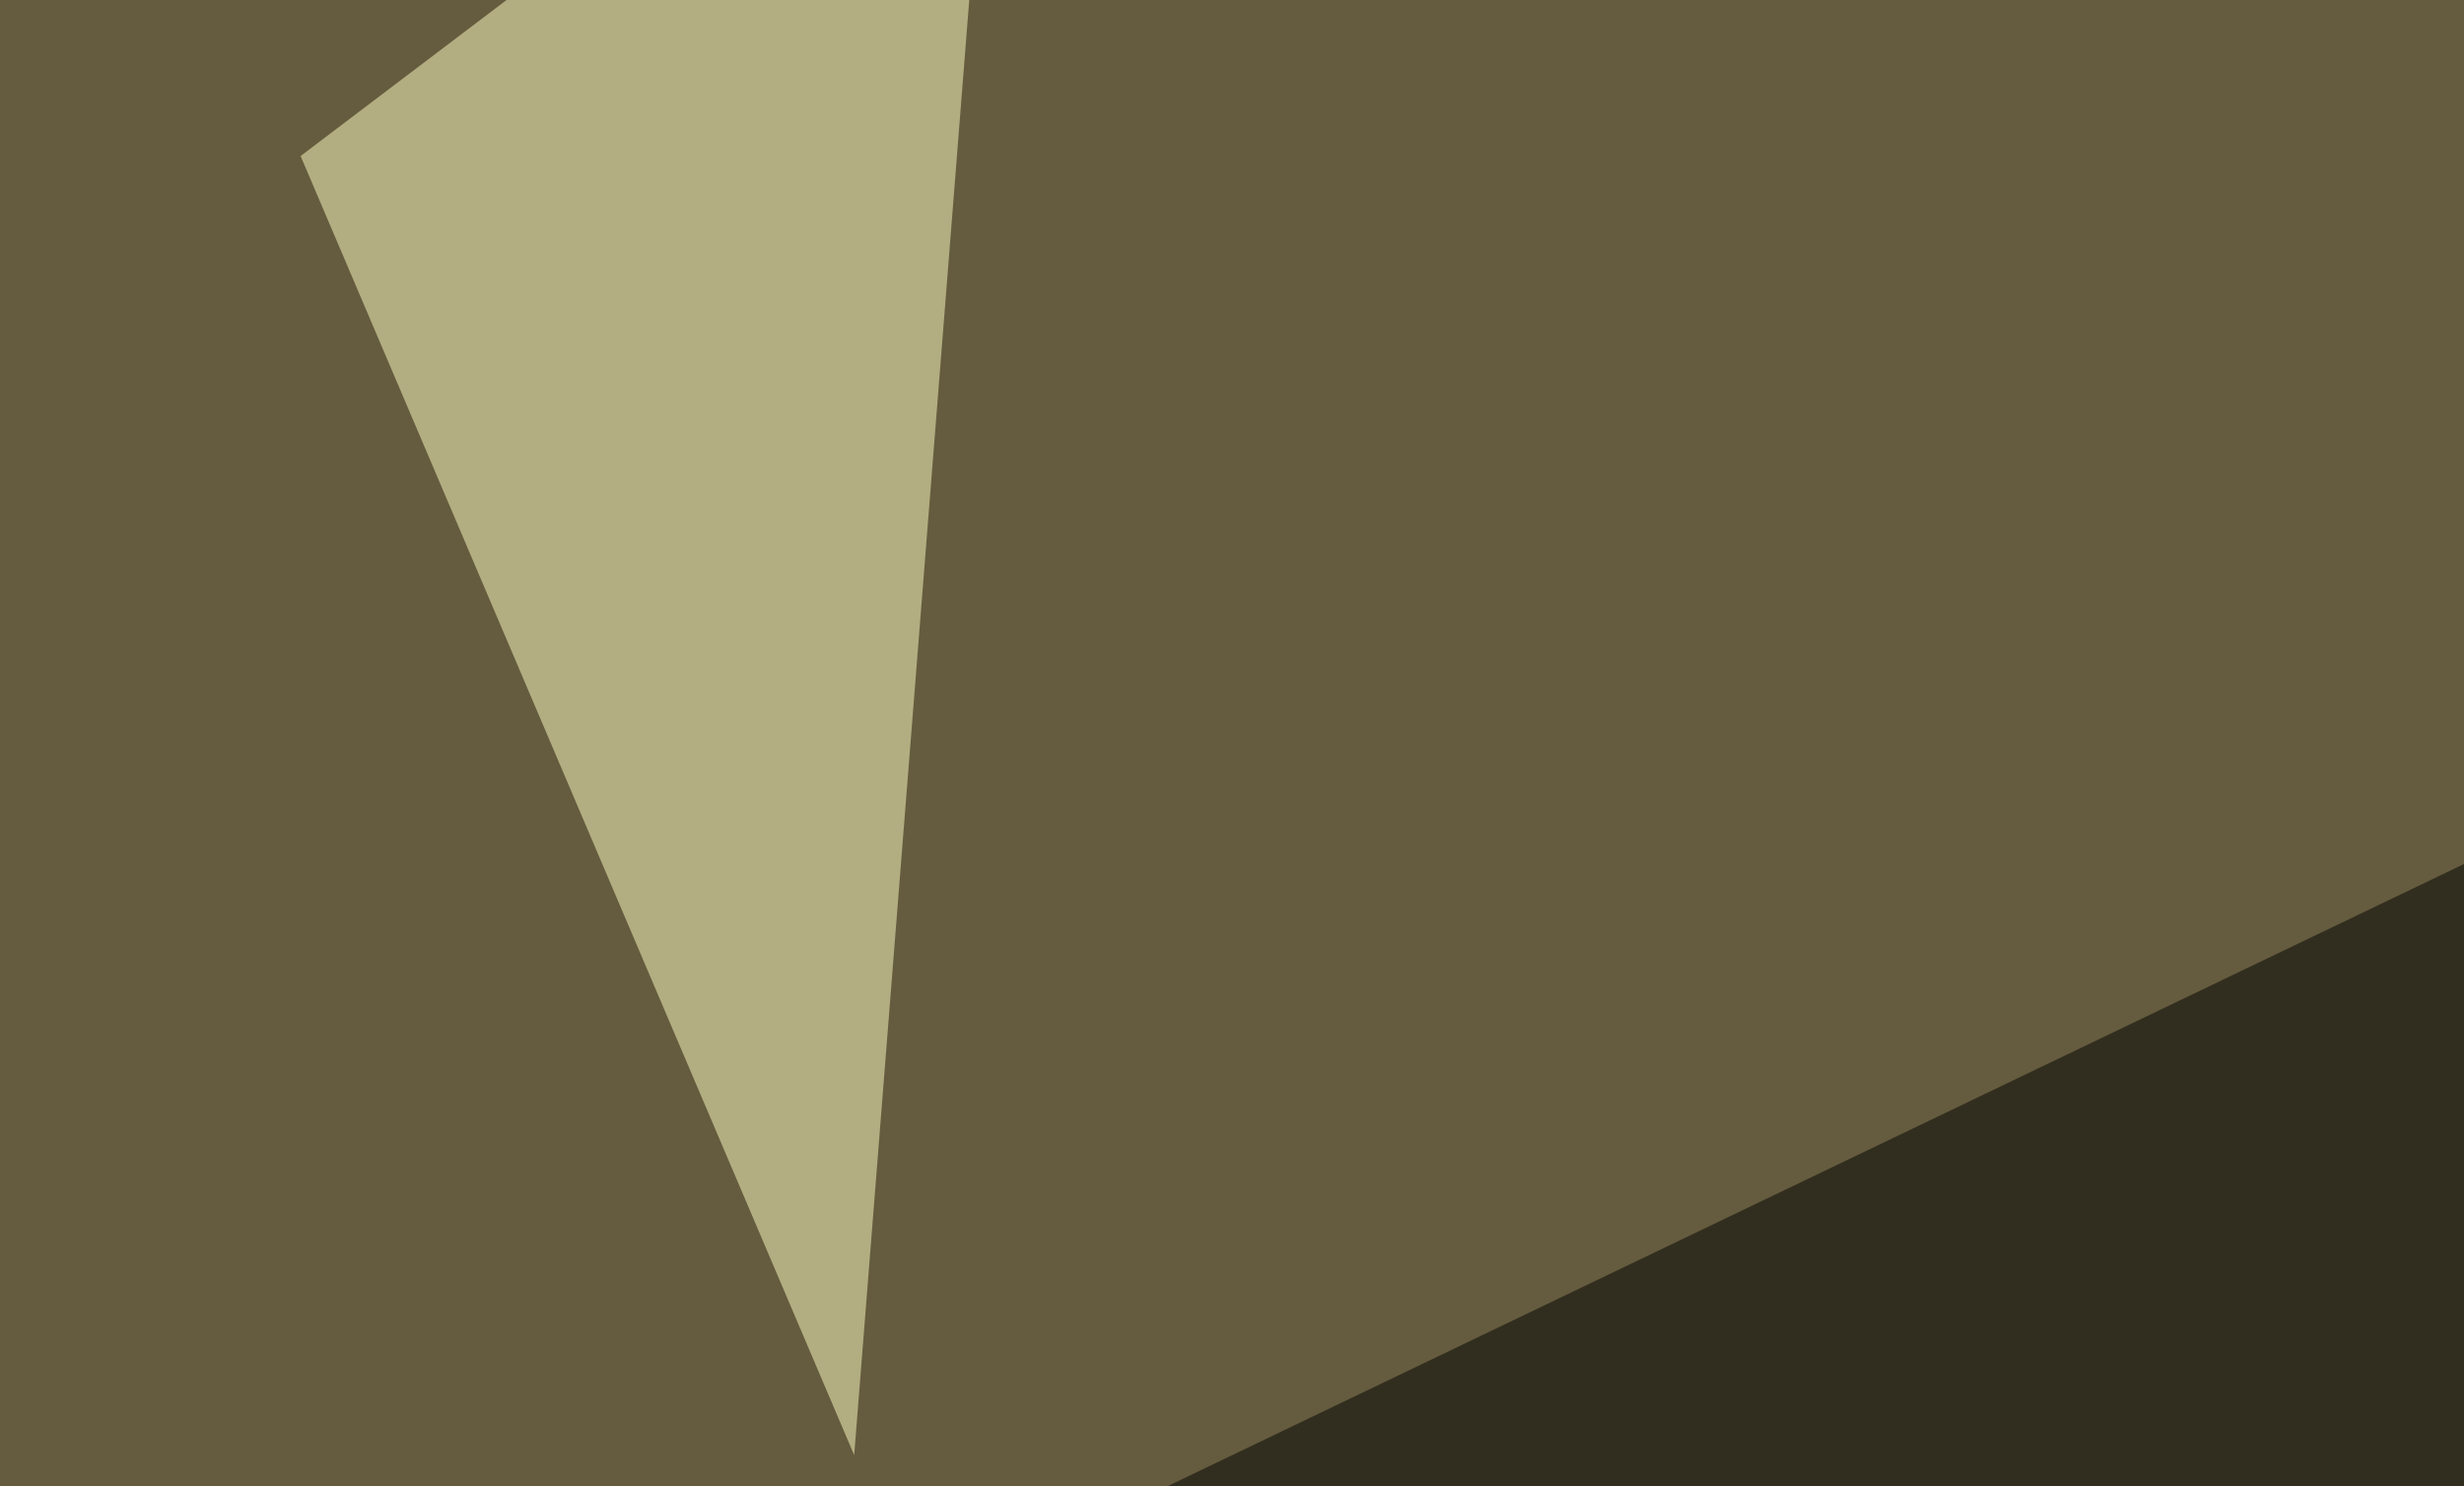 <svg xmlns="http://www.w3.org/2000/svg" width="300" height="181" ><filter id="a"><feGaussianBlur stdDeviation="55"/></filter><rect width="100%" height="100%" fill="#655c3f"/><g filter="url(#a)"><g fill-opacity=".5"><path fill="#ffffce" d="M33.7 274l761.7 23.4-457 184.5z"/><path fill="#010000" d="M-45.4 271l688.5 3-29.3-319.4z"/><path fill="#ffffc5" d="M36.6 19l85-64.4L104 177.2zm662.1 3l-55.6 146.5-26.4-214z"/></g></g></svg>